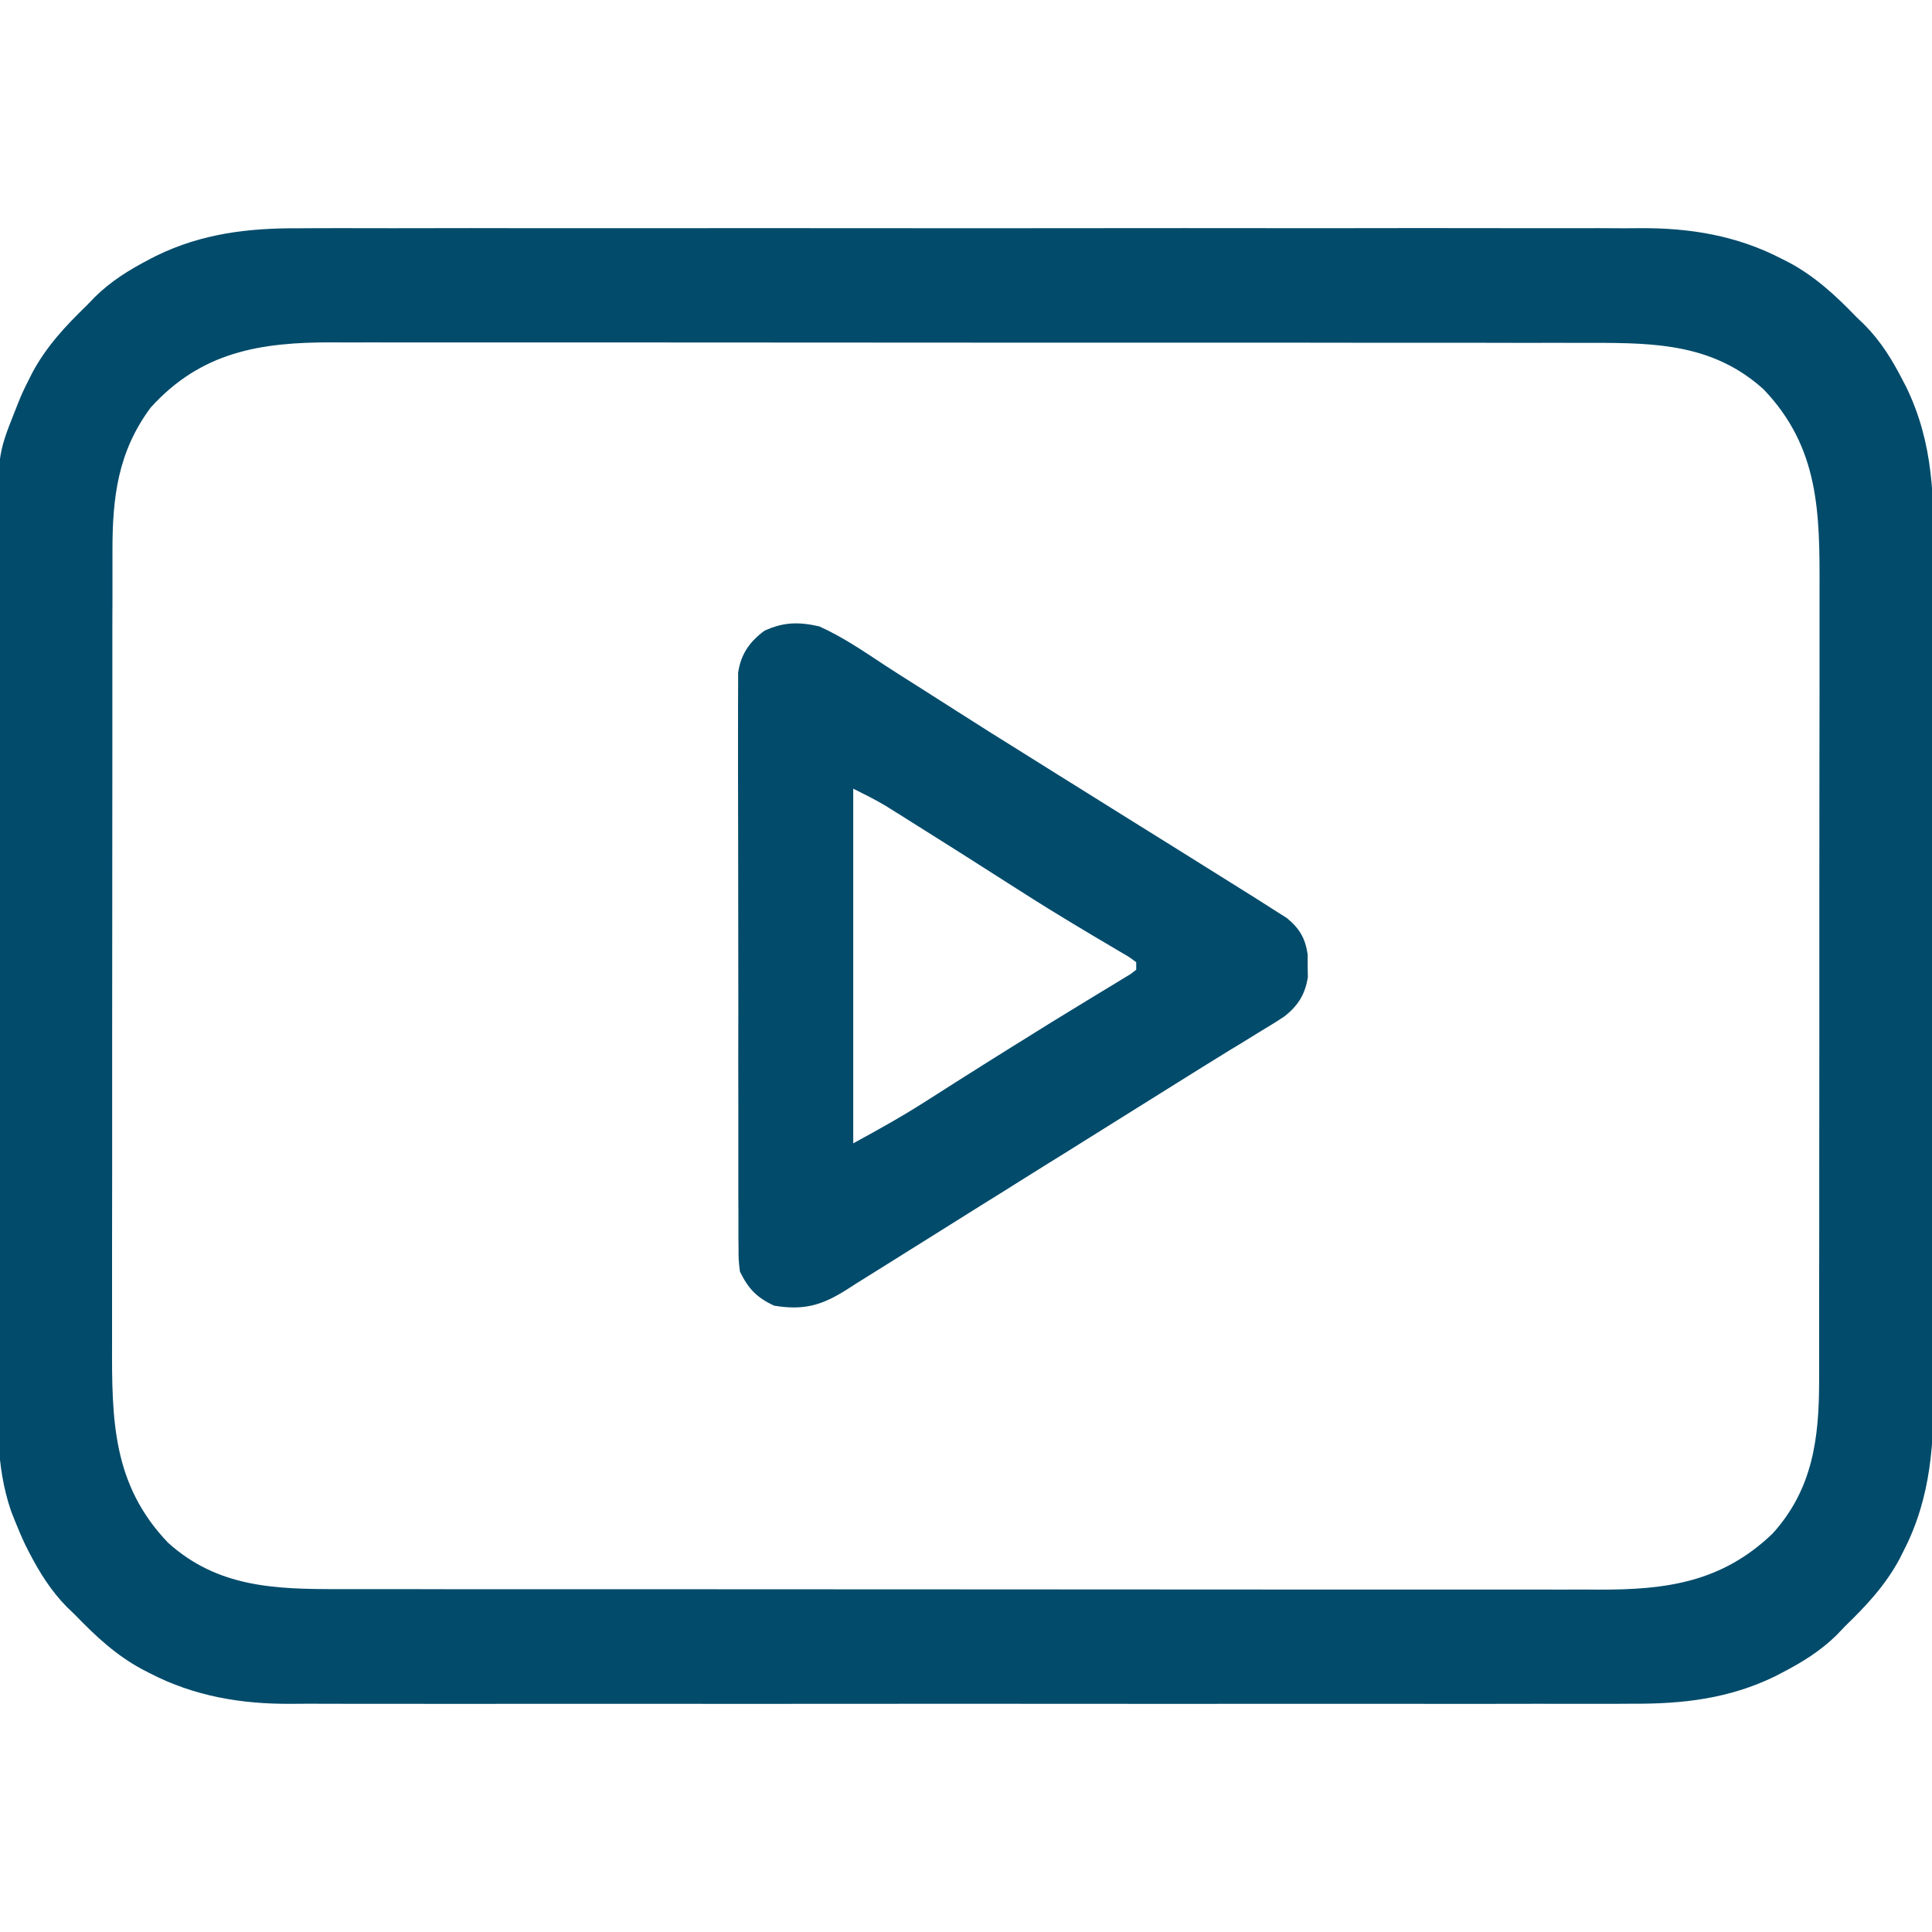 <svg width="19" height="19" viewBox="0 0 19 19" fill="none" xmlns="http://www.w3.org/2000/svg">
<g clip-path="url(#clip0_465_7377)">
<path d="M2.943 2.245C3.002 2.245 3.061 2.244 3.12 2.244C3.281 2.243 3.442 2.244 3.603 2.244C3.777 2.245 3.952 2.244 4.126 2.244C4.467 2.243 4.807 2.243 5.148 2.244C5.425 2.244 5.702 2.244 5.979 2.244C6.019 2.244 6.058 2.244 6.099 2.244C6.179 2.244 6.26 2.244 6.34 2.244C7.092 2.243 7.844 2.244 8.596 2.244C9.24 2.245 9.884 2.245 10.529 2.244C11.278 2.243 12.027 2.243 12.777 2.244C12.857 2.244 12.937 2.244 13.017 2.244C13.076 2.244 13.076 2.244 13.136 2.244C13.412 2.244 13.689 2.244 13.965 2.243C14.303 2.243 14.64 2.243 14.977 2.244C15.149 2.244 15.321 2.244 15.493 2.244C15.65 2.243 15.808 2.244 15.966 2.245C16.023 2.245 16.079 2.245 16.136 2.244C16.622 2.241 17.084 2.318 17.52 2.544C17.545 2.557 17.569 2.569 17.595 2.582C17.853 2.721 18.053 2.907 18.256 3.117C18.283 3.143 18.31 3.17 18.339 3.197C18.498 3.359 18.607 3.536 18.71 3.736C18.728 3.77 18.728 3.77 18.746 3.805C19.019 4.368 19.019 4.905 19.017 5.517C19.017 5.613 19.018 5.709 19.018 5.805C19.018 6.038 19.018 6.271 19.018 6.504C19.018 6.693 19.018 6.883 19.018 7.072C19.018 7.099 19.018 7.126 19.018 7.154C19.018 7.209 19.018 7.264 19.018 7.319C19.018 7.833 19.018 8.348 19.017 8.862C19.016 9.303 19.017 9.743 19.017 10.183C19.018 10.696 19.018 11.209 19.018 11.722C19.018 11.776 19.018 11.831 19.018 11.886C19.018 11.913 19.018 11.94 19.018 11.967C19.018 12.156 19.018 12.345 19.018 12.534C19.019 12.789 19.018 13.044 19.017 13.299C19.017 13.392 19.017 13.485 19.018 13.578C19.02 14.176 18.998 14.717 18.717 15.259C18.705 15.283 18.692 15.308 18.68 15.333C18.54 15.592 18.354 15.791 18.144 15.994C18.118 16.021 18.092 16.049 18.065 16.077C17.904 16.236 17.727 16.345 17.527 16.449C17.494 16.466 17.494 16.466 17.46 16.484C17.008 16.705 16.549 16.758 16.053 16.755C15.994 16.755 15.935 16.756 15.876 16.756C15.714 16.756 15.553 16.756 15.393 16.756C15.218 16.755 15.044 16.756 14.87 16.756C14.529 16.757 14.188 16.757 13.848 16.756C13.571 16.756 13.294 16.756 13.017 16.756C12.977 16.756 12.938 16.756 12.897 16.756C12.816 16.756 12.736 16.756 12.656 16.756C11.904 16.757 11.152 16.756 10.4 16.756C9.756 16.755 9.112 16.755 8.467 16.756C7.718 16.756 6.969 16.757 6.219 16.756C6.139 16.756 6.059 16.756 5.979 16.756C5.92 16.756 5.92 16.756 5.86 16.756C5.583 16.756 5.307 16.756 5.03 16.756C4.693 16.757 4.356 16.757 4.019 16.756C3.847 16.756 3.675 16.756 3.503 16.756C3.345 16.756 3.188 16.756 3.03 16.755C2.973 16.755 2.917 16.755 2.86 16.756C2.374 16.759 1.912 16.682 1.475 16.456C1.451 16.443 1.426 16.431 1.401 16.418C1.142 16.279 0.943 16.093 0.74 15.883C0.713 15.857 0.685 15.83 0.657 15.803C0.498 15.641 0.389 15.464 0.285 15.264C0.274 15.241 0.262 15.218 0.25 15.195C0.212 15.116 0.179 15.036 0.146 14.955C0.134 14.923 0.121 14.891 0.108 14.858C-0.046 14.407 -0.023 13.95 -0.021 13.479C-0.022 13.382 -0.022 13.286 -0.022 13.189C-0.023 12.955 -0.023 12.722 -0.022 12.488C-0.022 12.297 -0.022 12.107 -0.022 11.917C-0.022 11.89 -0.022 11.863 -0.022 11.835C-0.022 11.78 -0.022 11.724 -0.022 11.669C-0.023 11.152 -0.022 10.636 -0.021 10.119C-0.021 9.677 -0.021 9.235 -0.021 8.792C-0.022 8.278 -0.023 7.763 -0.022 7.248C-0.022 7.193 -0.022 7.138 -0.022 7.083C-0.022 7.056 -0.022 7.029 -0.022 7.001C-0.022 6.811 -0.022 6.621 -0.022 6.432C-0.023 6.176 -0.022 5.92 -0.022 5.664C-0.021 5.57 -0.021 5.477 -0.022 5.383C-0.025 4.476 -0.025 4.476 0.146 4.045C0.158 4.015 0.17 3.985 0.182 3.954C0.211 3.881 0.243 3.813 0.279 3.743C0.297 3.706 0.297 3.706 0.316 3.669C0.455 3.409 0.641 3.209 0.851 3.006C0.878 2.978 0.904 2.951 0.931 2.923C1.092 2.764 1.269 2.655 1.468 2.551C1.491 2.539 1.513 2.528 1.536 2.516C1.988 2.295 2.447 2.242 2.943 2.245ZM1.482 4.008C1.158 4.444 1.105 4.894 1.106 5.422C1.106 5.458 1.106 5.495 1.106 5.532C1.106 5.653 1.106 5.774 1.106 5.895C1.106 5.982 1.106 6.069 1.105 6.156C1.105 6.392 1.105 6.627 1.105 6.863C1.105 7.036 1.105 7.208 1.105 7.38C1.104 7.844 1.104 8.307 1.104 8.771C1.104 8.797 1.104 8.824 1.104 8.851C1.104 8.877 1.104 8.903 1.104 8.93C1.104 9.357 1.104 9.783 1.103 10.209C1.103 10.648 1.103 11.087 1.103 11.525C1.103 11.771 1.103 12.017 1.102 12.263C1.102 12.494 1.102 12.726 1.102 12.957C1.102 13.042 1.102 13.126 1.102 13.211C1.1 13.958 1.104 14.598 1.652 15.171C2.14 15.612 2.703 15.629 3.328 15.628C3.383 15.628 3.439 15.628 3.494 15.628C3.646 15.629 3.797 15.628 3.949 15.628C4.112 15.628 4.276 15.629 4.439 15.629C4.76 15.629 5.08 15.629 5.4 15.629C5.661 15.629 5.921 15.629 6.182 15.629C6.921 15.63 7.66 15.63 8.399 15.63C8.438 15.63 8.478 15.63 8.519 15.63C8.559 15.63 8.599 15.63 8.64 15.63C9.286 15.63 9.932 15.63 10.578 15.631C11.241 15.631 11.905 15.632 12.569 15.632C12.941 15.632 13.314 15.632 13.686 15.632C14.003 15.632 14.32 15.632 14.637 15.632C14.799 15.632 14.961 15.632 15.122 15.632C15.271 15.633 15.419 15.633 15.567 15.632C15.62 15.632 15.674 15.632 15.727 15.633C16.394 15.635 16.935 15.558 17.432 15.082C17.828 14.645 17.89 14.144 17.89 13.578C17.89 13.542 17.89 13.505 17.89 13.468C17.89 13.347 17.89 13.226 17.89 13.105C17.89 13.018 17.89 12.931 17.89 12.844C17.891 12.608 17.891 12.373 17.891 12.137C17.891 11.964 17.891 11.792 17.891 11.62C17.891 11.156 17.892 10.693 17.892 10.229C17.892 10.203 17.892 10.176 17.892 10.149C17.892 10.123 17.892 10.097 17.892 10.069C17.892 9.643 17.892 9.217 17.892 8.791C17.893 8.352 17.893 7.913 17.893 7.475C17.893 7.229 17.893 6.983 17.894 6.737C17.894 6.506 17.894 6.274 17.894 6.043C17.894 5.958 17.894 5.874 17.894 5.789C17.896 5.042 17.892 4.402 17.344 3.829C16.856 3.388 16.293 3.371 15.668 3.372C15.612 3.372 15.557 3.372 15.502 3.372C15.35 3.371 15.199 3.371 15.047 3.372C14.884 3.372 14.72 3.371 14.556 3.371C14.236 3.371 13.916 3.371 13.595 3.371C13.335 3.371 13.075 3.371 12.814 3.37C12.075 3.37 11.336 3.37 10.597 3.37C10.537 3.37 10.537 3.37 10.476 3.37C10.437 3.37 10.397 3.37 10.356 3.37C9.71 3.37 9.064 3.37 8.418 3.369C7.754 3.369 7.091 3.368 6.427 3.368C6.055 3.368 5.682 3.368 5.31 3.368C4.993 3.368 4.676 3.368 4.358 3.368C4.197 3.368 4.035 3.368 3.874 3.368C3.725 3.367 3.577 3.367 3.429 3.368C3.375 3.368 3.322 3.368 3.269 3.367C2.559 3.365 1.978 3.46 1.482 4.008Z" fill="#024B6B"/>
<path d="M8.057 6.16C8.284 6.262 8.491 6.403 8.698 6.54C8.797 6.605 8.897 6.668 8.997 6.731C9.133 6.817 9.268 6.904 9.404 6.99C9.62 7.129 9.838 7.265 10.056 7.401C10.093 7.424 10.13 7.447 10.168 7.471C10.243 7.518 10.318 7.565 10.393 7.612C10.616 7.751 10.839 7.89 11.061 8.029C11.252 8.148 11.444 8.268 11.635 8.387C11.821 8.503 12.007 8.619 12.193 8.736C12.251 8.773 12.309 8.809 12.367 8.845C12.431 8.885 12.495 8.926 12.558 8.967C12.59 8.987 12.622 9.007 12.655 9.028C12.78 9.131 12.836 9.226 12.86 9.385C12.86 9.422 12.86 9.459 12.86 9.498C12.861 9.535 12.861 9.572 12.862 9.61C12.835 9.779 12.767 9.889 12.631 9.996C12.552 10.049 12.471 10.098 12.389 10.147C12.325 10.186 12.261 10.226 12.198 10.265C12.147 10.295 12.147 10.295 12.095 10.327C11.915 10.437 11.736 10.55 11.556 10.662C11.48 10.71 11.405 10.757 11.329 10.804C11.104 10.945 10.879 11.085 10.654 11.226C10.58 11.272 10.506 11.319 10.432 11.365C10.395 11.388 10.358 11.411 10.32 11.434C10.153 11.539 10.153 11.539 9.986 11.643C9.949 11.666 9.913 11.689 9.875 11.713C9.801 11.759 9.727 11.805 9.653 11.851C9.461 11.971 9.269 12.091 9.077 12.212C9.038 12.236 8.998 12.261 8.957 12.287C8.882 12.334 8.807 12.381 8.732 12.428C8.663 12.471 8.595 12.513 8.527 12.556C8.46 12.597 8.394 12.639 8.328 12.682C8.081 12.838 7.905 12.889 7.611 12.84C7.44 12.759 7.36 12.674 7.277 12.506C7.263 12.39 7.263 12.39 7.263 12.257C7.263 12.232 7.262 12.208 7.262 12.182C7.262 12.101 7.262 12.019 7.262 11.937C7.262 11.878 7.262 11.819 7.261 11.76C7.261 11.6 7.261 11.44 7.261 11.28C7.261 11.147 7.261 11.014 7.261 10.88C7.26 10.565 7.26 10.251 7.261 9.936C7.261 9.611 7.261 9.286 7.26 8.962C7.259 8.683 7.259 8.404 7.259 8.125C7.259 7.958 7.259 7.792 7.258 7.625C7.258 7.469 7.258 7.312 7.258 7.156C7.259 7.098 7.258 7.041 7.258 6.983C7.258 6.905 7.258 6.827 7.259 6.748C7.259 6.704 7.259 6.66 7.259 6.615C7.287 6.433 7.369 6.314 7.516 6.204C7.704 6.117 7.854 6.114 8.057 6.16ZM8.391 7.756C8.391 8.907 8.391 10.058 8.391 11.244C8.641 11.108 8.883 10.973 9.121 10.82C9.182 10.781 9.244 10.742 9.305 10.703C9.337 10.682 9.369 10.662 9.402 10.641C9.583 10.526 9.764 10.413 9.944 10.3C9.982 10.277 10.019 10.254 10.057 10.23C10.245 10.112 10.434 9.995 10.624 9.88C10.661 9.857 10.697 9.835 10.734 9.813C10.803 9.77 10.873 9.729 10.942 9.687C10.973 9.668 11.003 9.65 11.035 9.63C11.062 9.614 11.088 9.598 11.116 9.581C11.145 9.559 11.145 9.559 11.174 9.537C11.174 9.513 11.174 9.488 11.174 9.463C11.105 9.411 11.105 9.411 11.016 9.36C10.981 9.34 10.947 9.319 10.912 9.298C10.874 9.276 10.837 9.254 10.798 9.231C10.719 9.184 10.64 9.136 10.561 9.089C10.521 9.065 10.48 9.04 10.439 9.015C10.262 8.908 10.088 8.797 9.914 8.686C9.617 8.496 9.32 8.307 9.021 8.12C8.984 8.097 8.947 8.073 8.908 8.049C8.873 8.026 8.837 8.004 8.801 7.982C8.77 7.962 8.739 7.943 8.707 7.923C8.604 7.862 8.497 7.809 8.391 7.756Z" fill="#024B6B"/>
</g>
<defs>
<clipPath id="clip0_465_7377">
<rect width="19" height="19" fill="white"/>
</clipPath>
</defs>
</svg>
